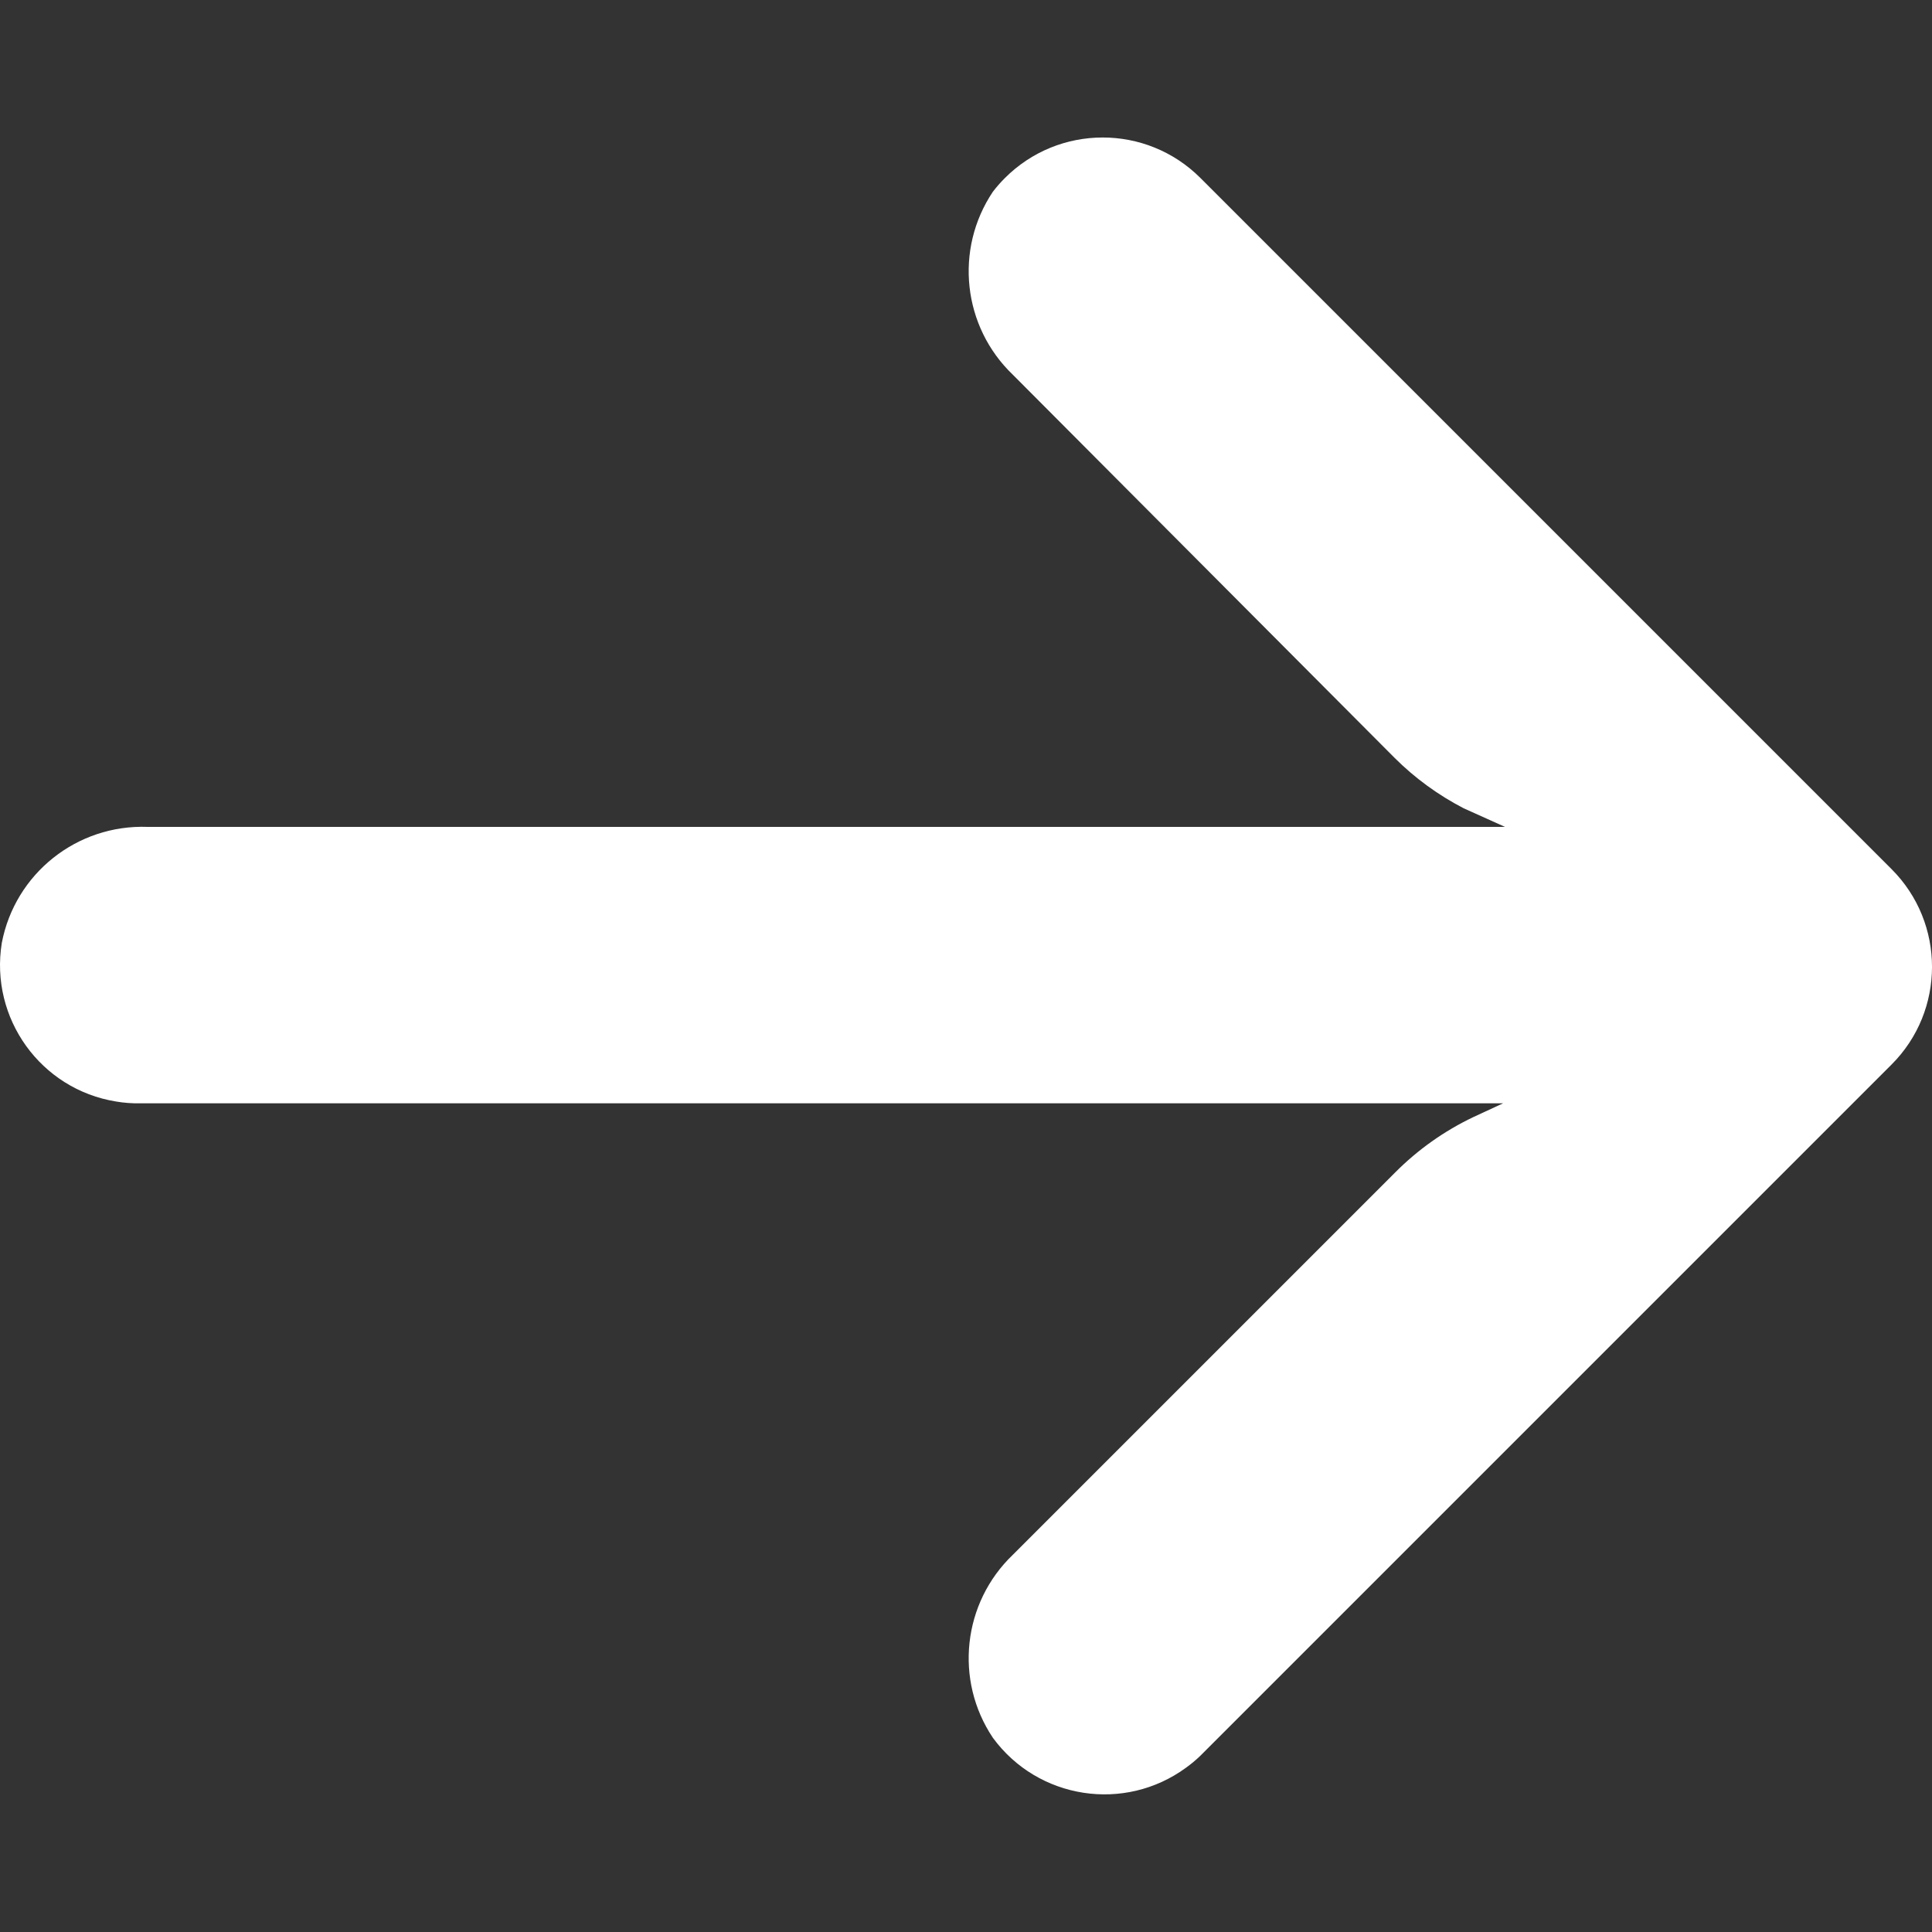 <svg width="14" height="14" viewBox="0 0 14 14" fill="none" xmlns="http://www.w3.org/2000/svg">
<rect x="0" y="0" width="14" height="14" fill="#333333" stroke="none"/>
<g clip-path="url(#clip0_765_150)">
<path d="M0.841 7.982C0.899 7.992 0.957 7.996 1.015 7.995L10.892 7.995L10.676 8.095C10.466 8.195 10.274 8.331 10.11 8.496L7.34 11.266C6.976 11.614 6.914 12.174 7.195 12.593C7.522 13.039 8.149 13.136 8.595 12.809C8.631 12.783 8.666 12.754 8.698 12.723L13.706 7.715C14.098 7.324 14.098 6.689 13.707 6.298C13.707 6.298 13.707 6.298 13.706 6.297L8.698 1.289C8.306 0.898 7.672 0.899 7.281 1.291C7.25 1.322 7.222 1.354 7.195 1.389C6.914 1.808 6.976 2.368 7.34 2.716L10.105 5.491C10.252 5.638 10.421 5.761 10.606 5.857L10.906 5.992L1.07 5.992C0.558 5.973 0.109 6.33 0.013 6.833C-0.075 7.379 0.295 7.894 0.841 7.982Z" fill="white"/>
</g>
<defs>
<clipPath id="clip0_765_150">
<rect width="14" height="14" fill="white" transform="translate(14 14) rotate(-180)"/>
</clipPath>
</defs>
</svg>
